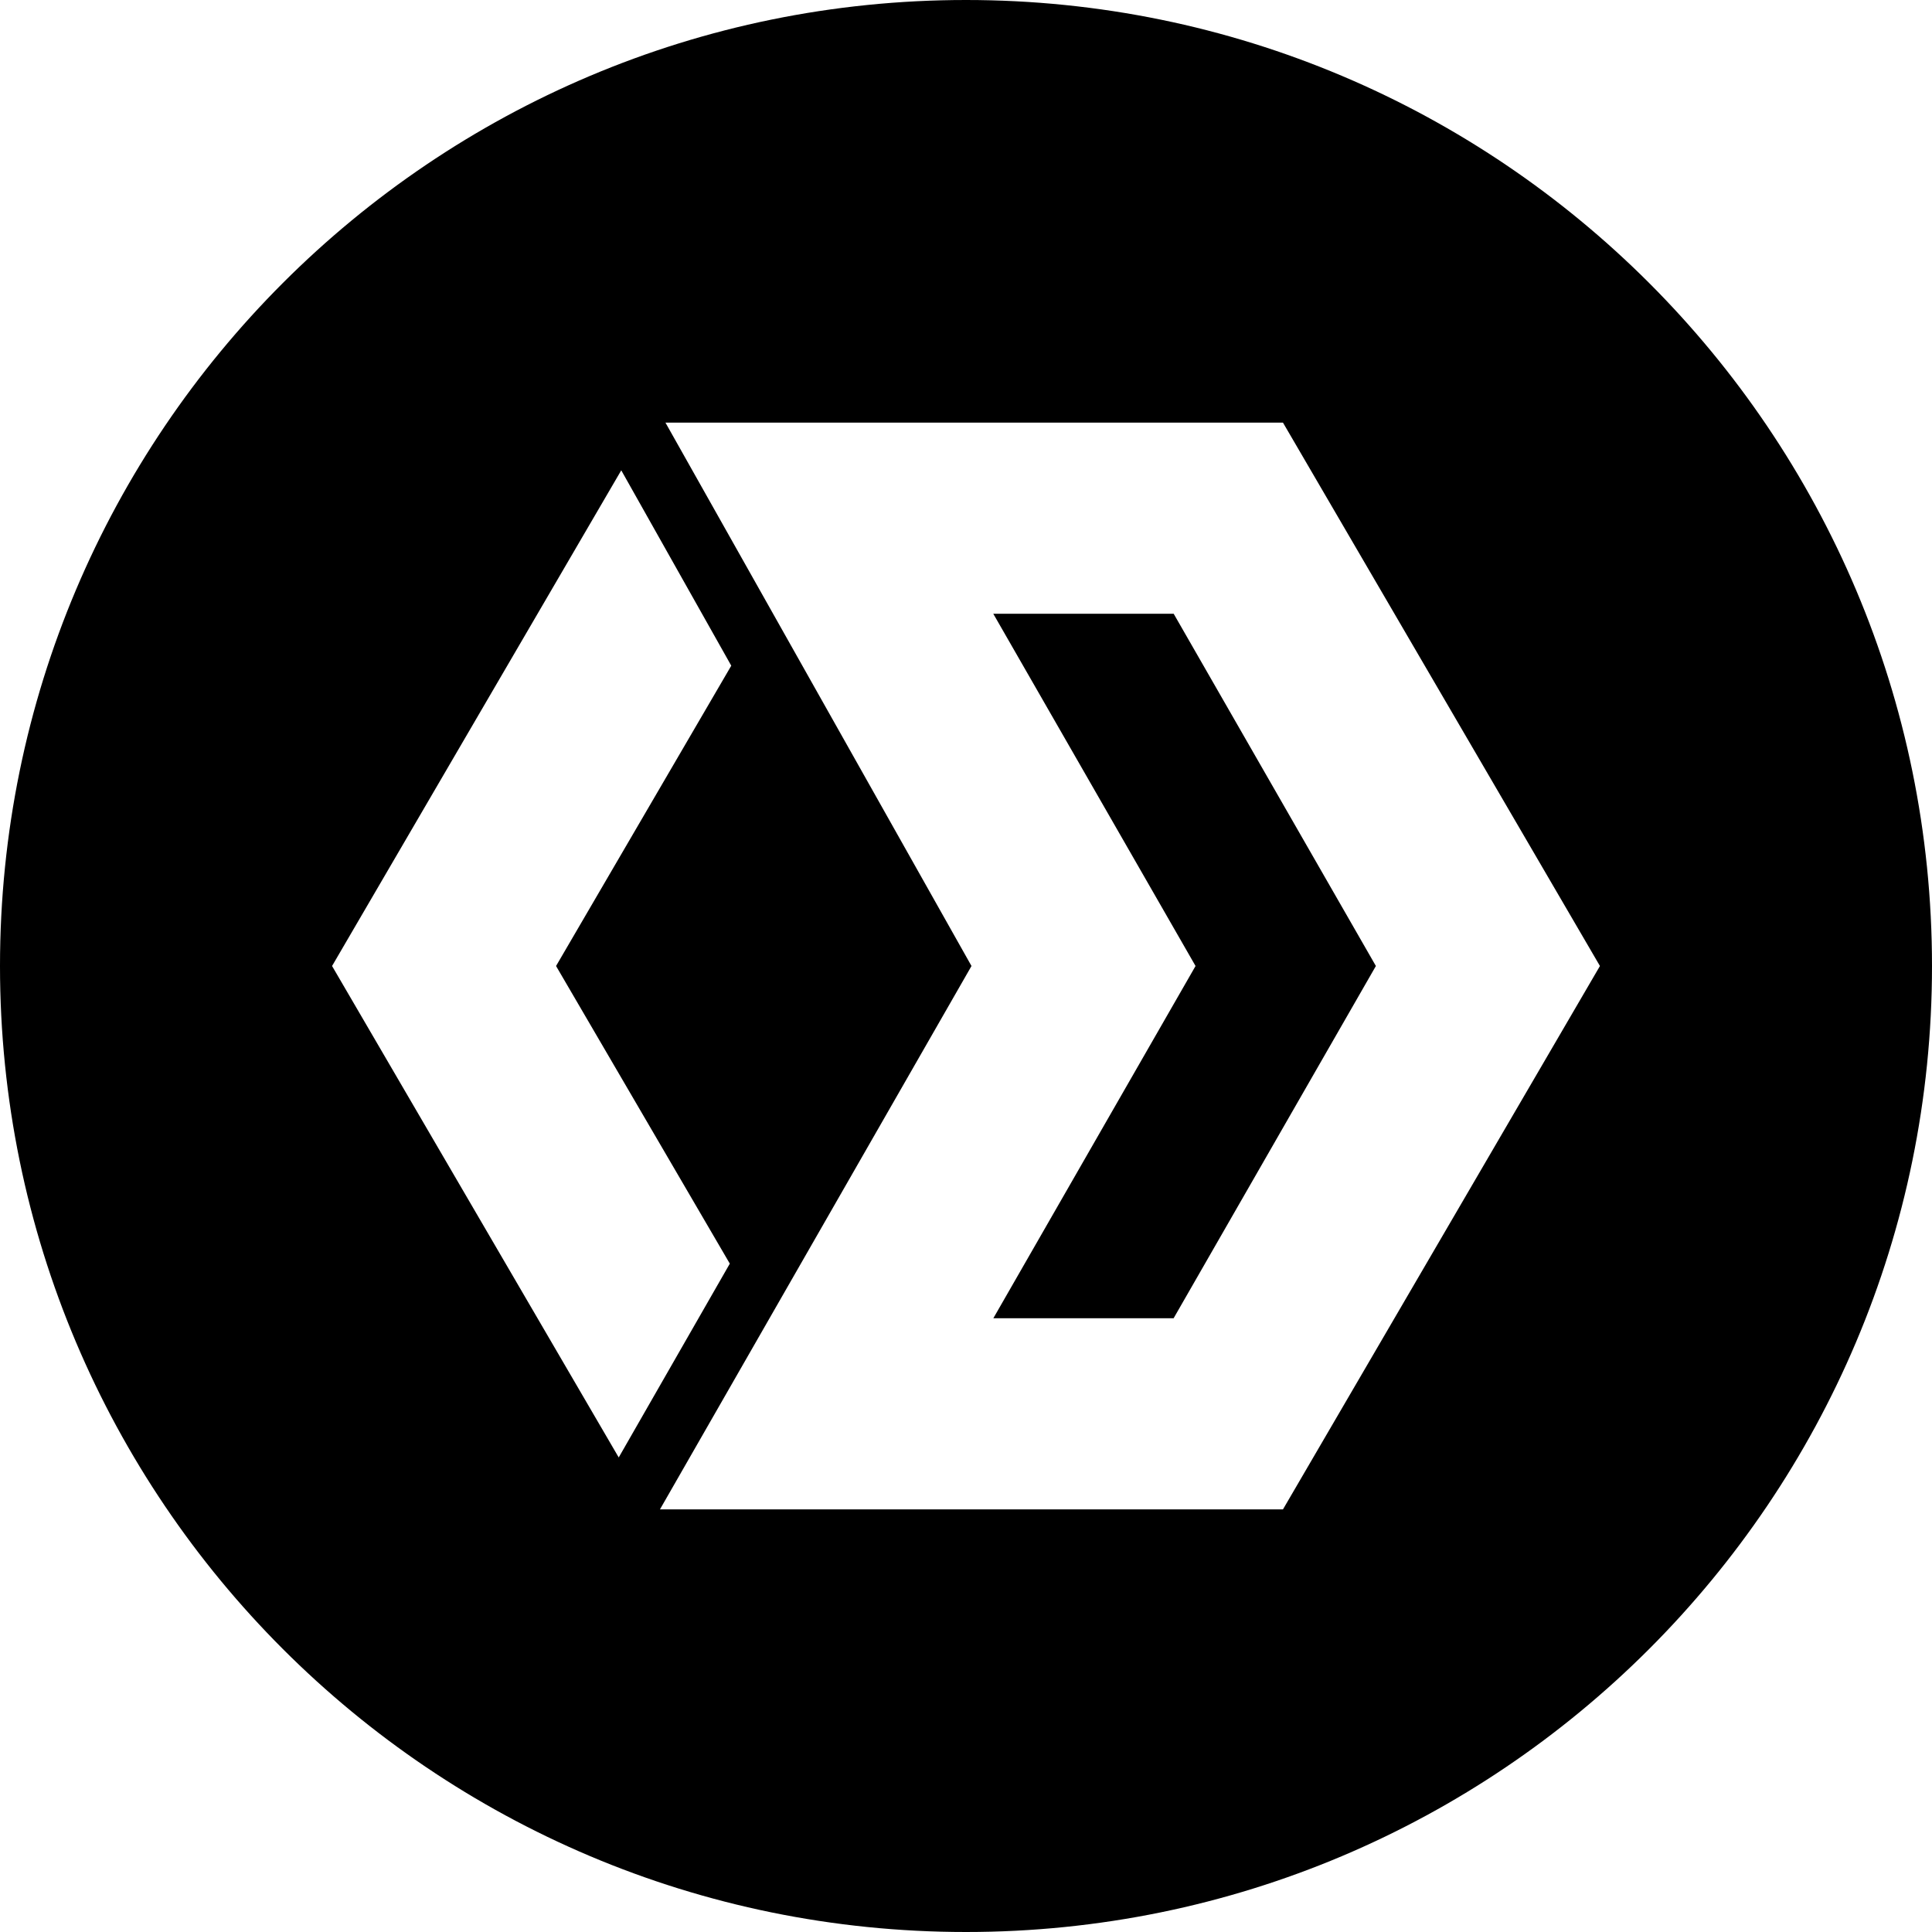 <?xml version="1.0" encoding="utf-8"?>
<!-- Generator: www.svgicons.com -->
<svg xmlns="http://www.w3.org/2000/svg" width="800" height="800" viewBox="0 0 32 32">
<path fill="currentColor" d="M16 32C7.163 32 0 24.837 0 16S7.163 0 16 0s16 7.163 16 16s-7.163 16-16 16M11.022 7l5.069 9l-5.16 9H21.25l5.25-9l-5.25-9zm5.43 3.166h2.988L22.789 16l-3.35 5.834h-2.986L19.802 16zm-4.34.86L10.29 7.79L5.5 16l4.748 8.14l1.84-3.21L9.21 16z"/>
</svg>